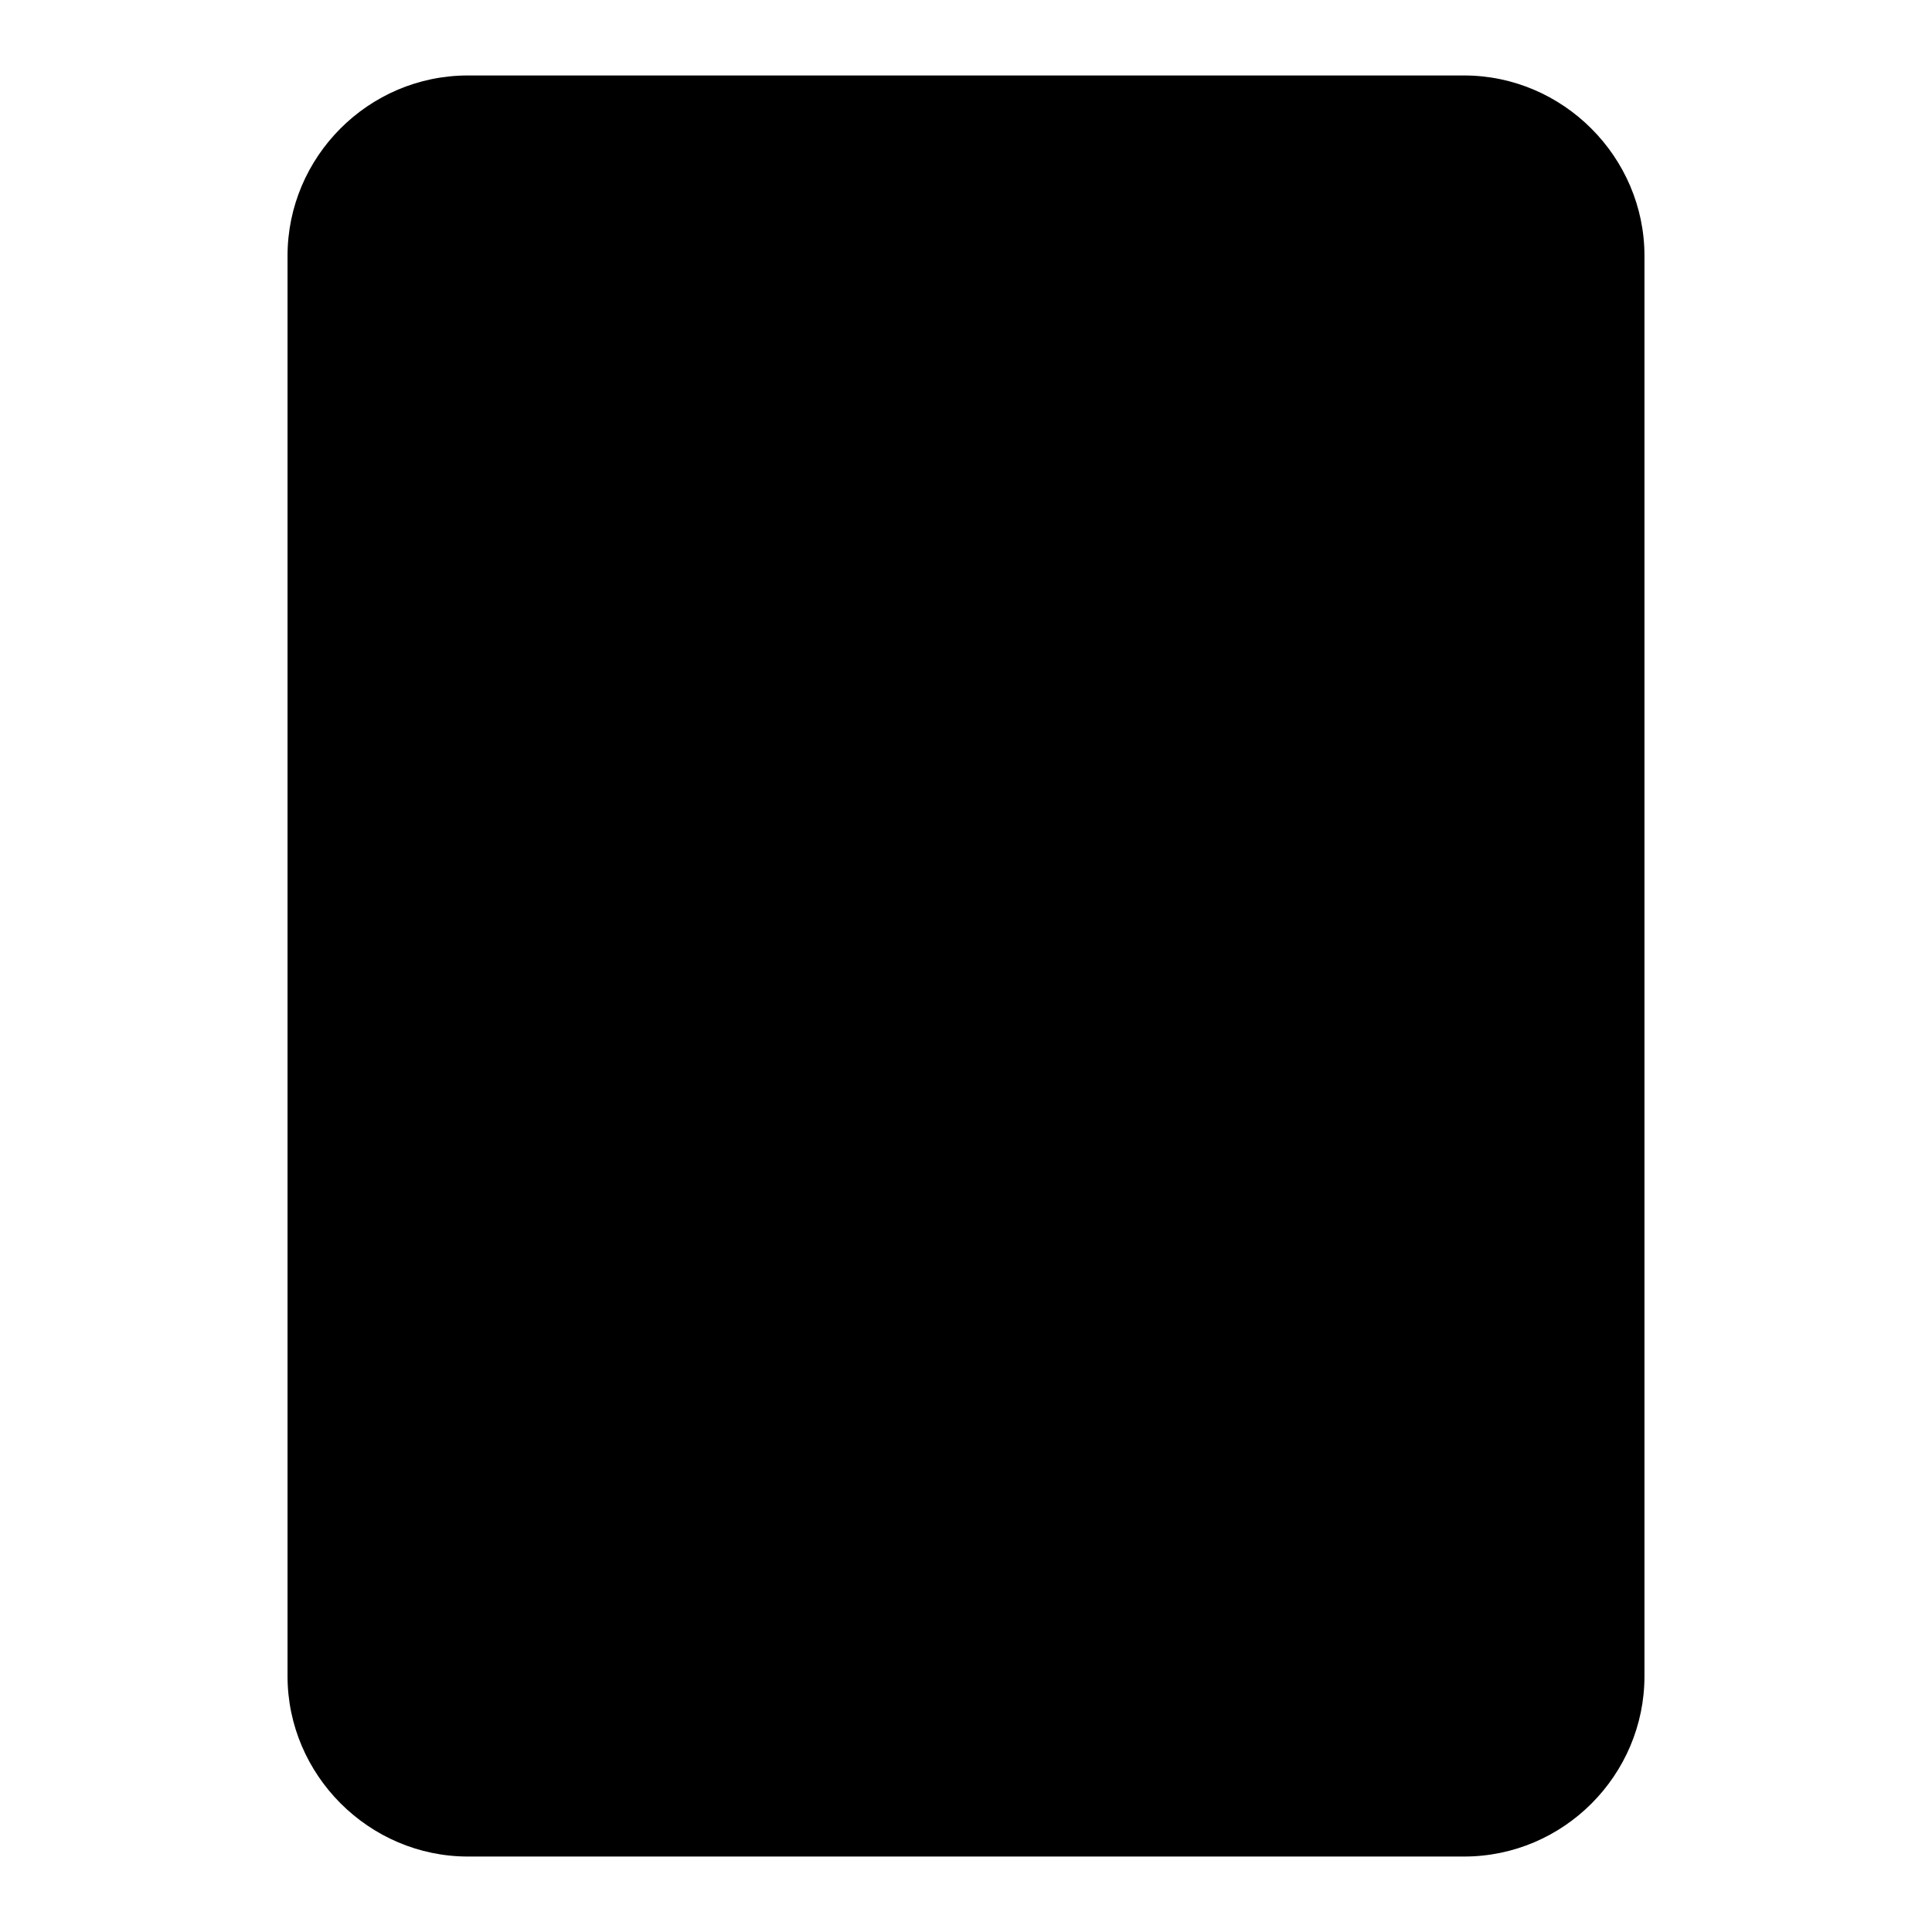 <?xml version="1.0" encoding="utf-8"?>
<!-- Svg Vector Icons : http://www.onlinewebfonts.com/icon -->
<!DOCTYPE svg PUBLIC "-//W3C//DTD SVG 1.1//EN" "http://www.w3.org/Graphics/SVG/1.1/DTD/svg11.dtd">
<svg version="1.1" xmlns="http://www.w3.org/2000/svg" xmlns:xlink="http://www.w3.org/1999/xlink" x="0px" y="0px" viewBox="0 0 256 256" enable-background="new 0 0 256 256" xml:space="preserve">
<g><g><path fill="#000000" d="M186.2,107.6L186.2,107.6L186.2,107.6z"/><path fill="#000000" d="M186.2,71.9L186.2,71.9L186.2,71.9z"/><path fill="#000000" d="M194,246H62c-13.1,0-23.9-10.8-23.9-23.9V33.9C38.1,20.8,48.8,10,62,10H194c13.1,0,23.9,10.8,23.9,23.9v188.2C217.9,235.2,207.2,246,194,246z"/><path fill="#000000" d="M181,227.1H75c-10.5,0-19.1-8.6-19.1-19.1V48c0-10.5,8.6-19.1,19.1-19.1h106c10.5,0,19.1,8.6,19.1,19.1v160C200.1,218.5,191.5,227.1,181,227.1z"/><path fill="#000000" d="M67.4,55.6h54.9v48.9H67.4V55.6z"/><path fill="#000000" d="M66.4,185.9h123.3v14.5H66.4V185.9z"/><path fill="#000000" d="M66.4,154.3h123.3v14.5H66.4V154.3z"/><path fill="#000000" d="M66.4,124.1h123.3v14.5H66.4V124.1z"/><path fill="#000000" d="M189.6,103.8H145V90h44.6V103.8L189.6,103.8z"/><path fill="#000000" d="M189.6,69.4H145V55.6h44.6V69.4L189.6,69.4z"/></g></g>
</svg>